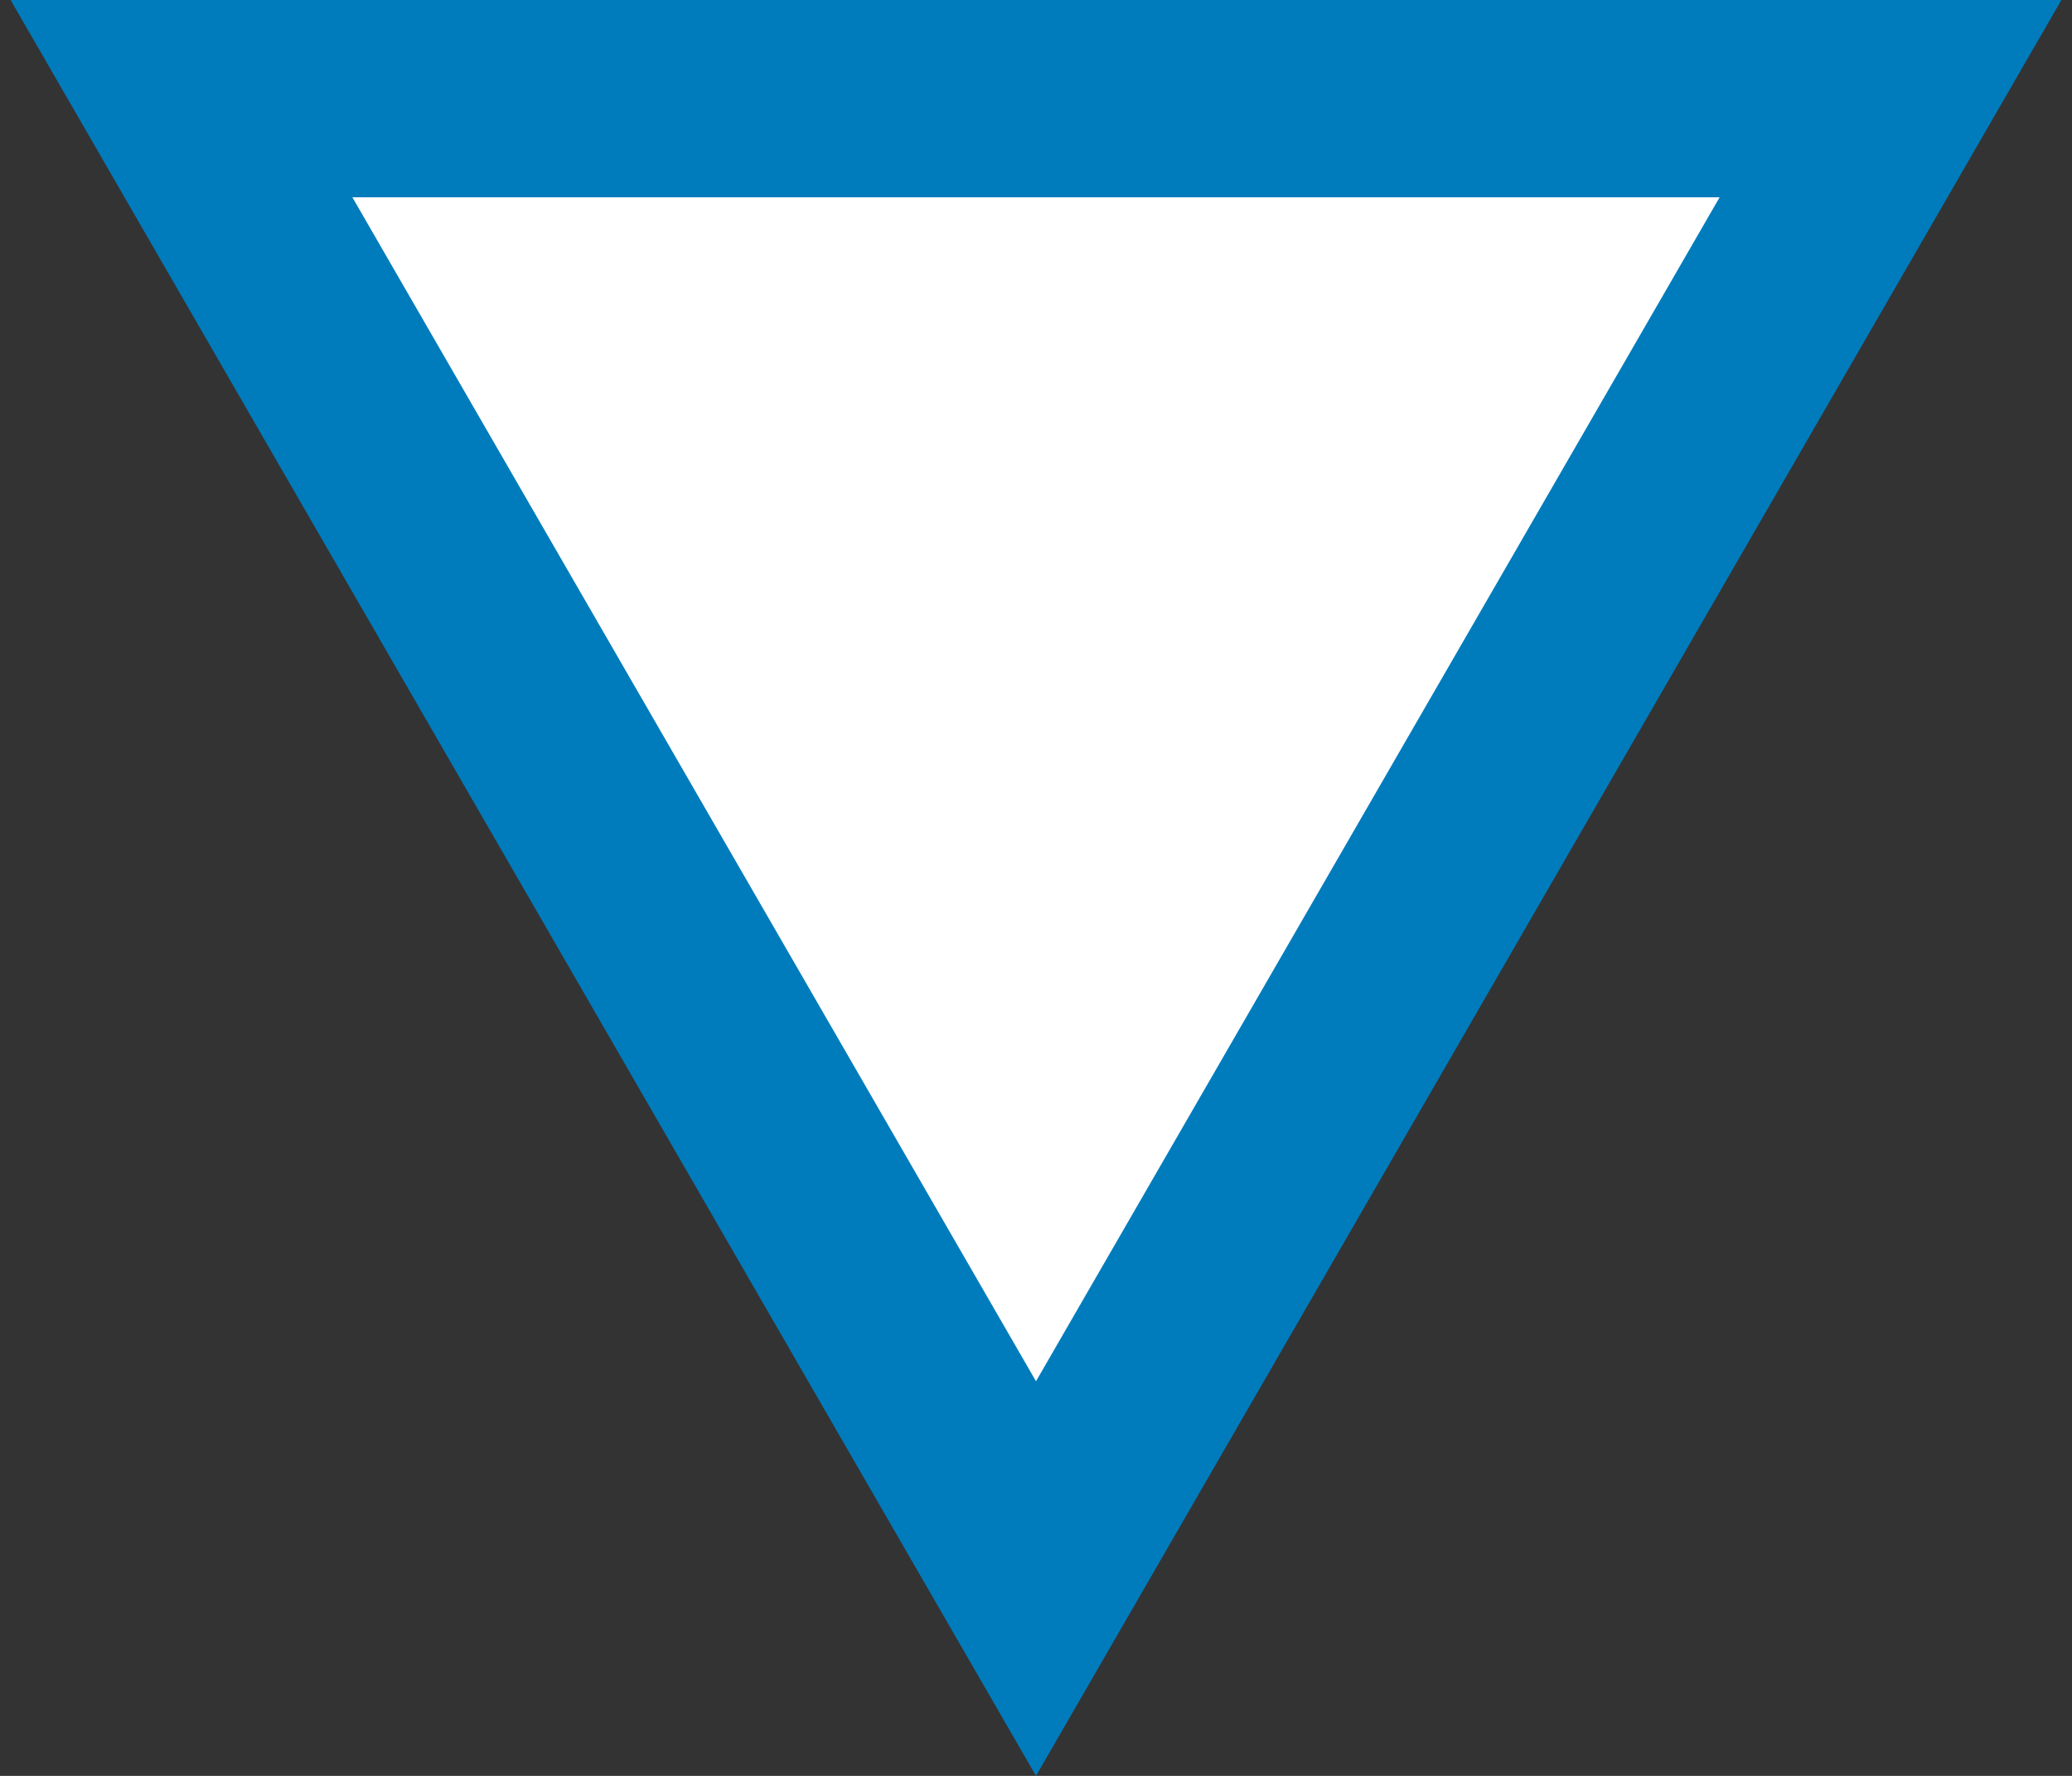 <svg width="42" height="36" viewBox="0 0 42 36" fill="none" xmlns="http://www.w3.org/2000/svg">
<rect x="0" y="0" width="42" height="36" fill="#333333" stroke="none"/>
<path d="M38.321 2L21 32L3.679 2L38.321 2Z" fill="white" stroke="#007CBD" stroke-width="4"/>
</svg>
